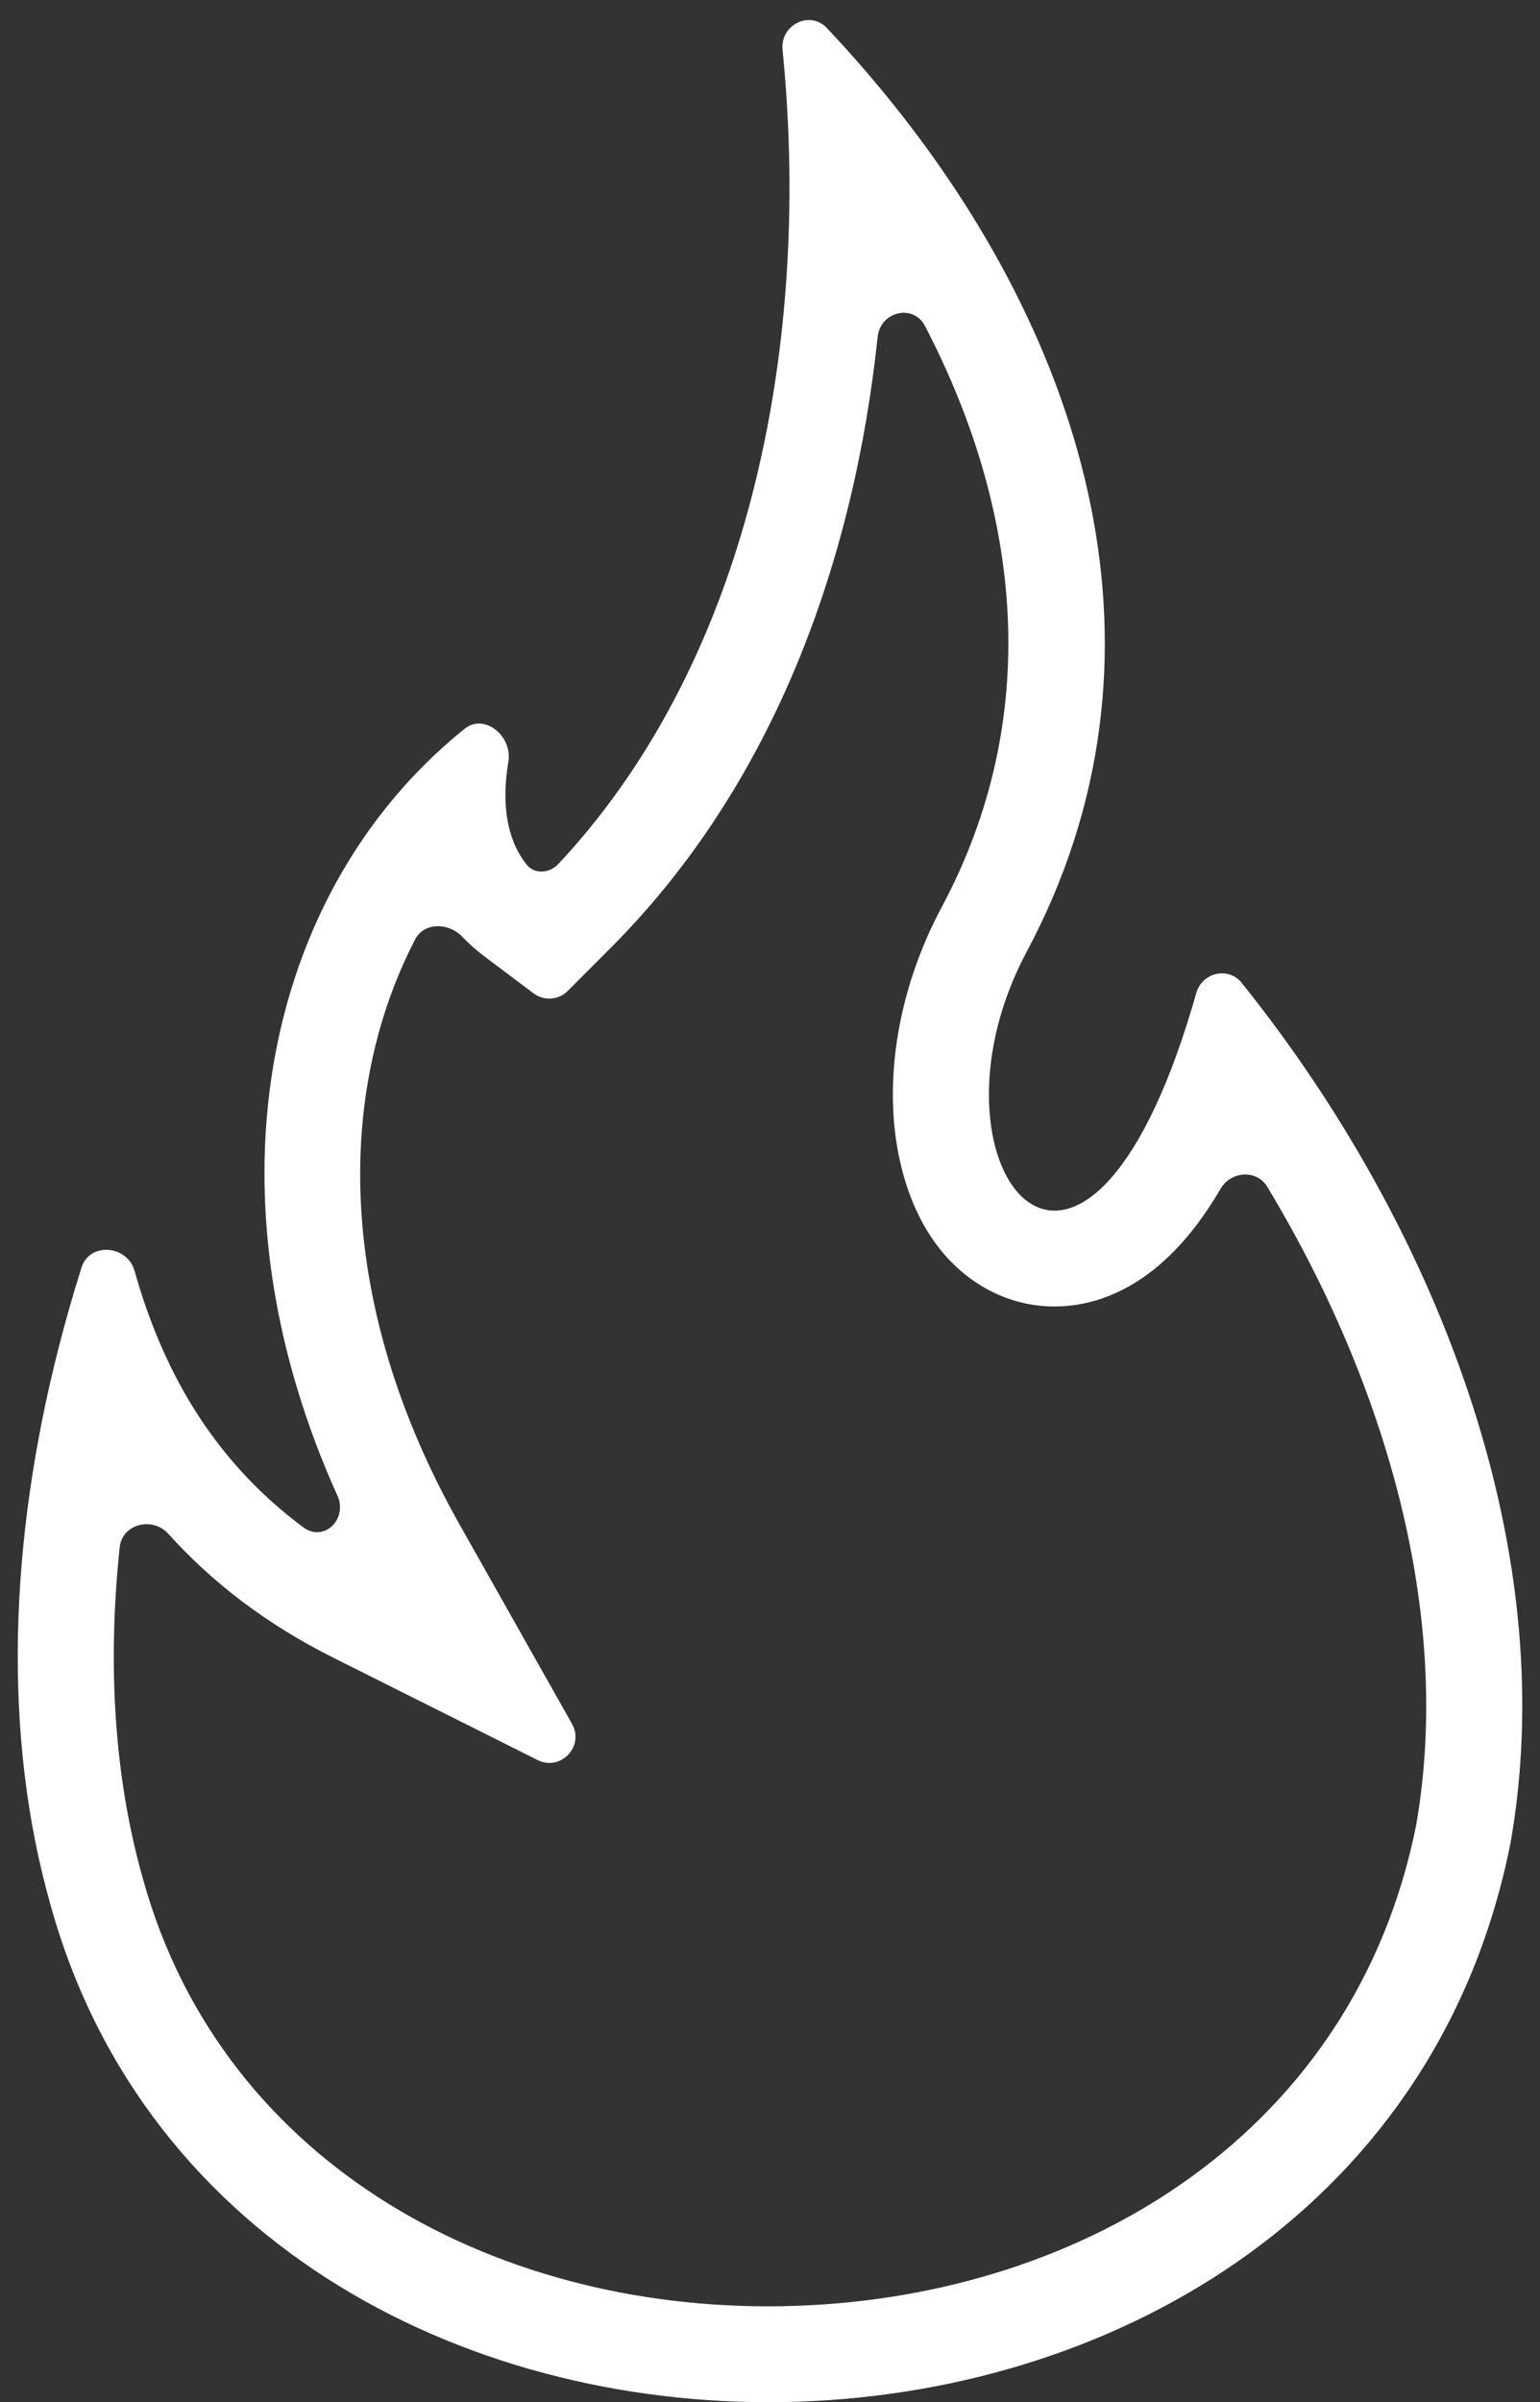 <svg width="59" height="92" viewBox="0 0 59 92" fill="none" xmlns="http://www.w3.org/2000/svg">
<rect x="0" y="0" width="59" height="92" fill="#333333" stroke="none"/>
<path fill-rule="evenodd" clip-rule="evenodd" d="M11.392 53.199C11.8 54.551 12.31 55.915 12.927 57.281C13.333 58.18 12.41 59.082 11.618 58.493C10.197 57.436 9.036 56.236 8.089 54.93C7.286 53.823 6.637 52.641 6.11 51.405C5.732 50.518 5.417 49.604 5.155 48.672C4.877 47.684 3.434 47.562 3.125 48.541C2.801 49.565 2.508 50.592 2.245 51.621C0.361 58.998 0.078 66.442 1.945 72.989C9.24 99.174 52.405 98.26 57.876 70.553C59.739 59.89 55.544 48.527 49.167 39.733C48.648 39.018 48.116 38.32 47.57 37.641C47.061 37.006 46.055 37.245 45.833 38.028C45.586 38.897 45.331 39.688 45.072 40.406C40.816 52.168 35.198 44.184 39.334 36.451C45.342 25.2 41.697 13.049 33.801 3.477C33.124 2.656 32.415 1.853 31.678 1.072C31.024 0.379 29.886 0.957 29.981 1.906C30.08 2.892 30.152 3.892 30.196 4.902C30.628 14.85 28.291 25.712 21.395 33.086C21.055 33.45 20.479 33.498 20.17 33.107C20.155 33.088 20.14 33.069 20.126 33.049C19.751 32.553 19.535 31.974 19.434 31.359C19.351 30.858 19.346 30.334 19.393 29.811C19.413 29.597 19.441 29.384 19.477 29.173C19.641 28.202 18.566 27.296 17.799 27.913C17.05 28.515 16.349 29.17 15.7 29.873C10.539 35.465 8.641 44.079 11.392 53.199ZM17.701 35.868C17.185 35.329 16.248 35.316 15.905 35.978C12.894 41.78 12.815 49.896 17.614 58.399L21.915 66.022C22.4 66.881 21.479 67.849 20.596 67.407L12.757 63.481C10.148 62.174 8.082 60.556 6.446 58.74C5.845 58.073 4.68 58.361 4.586 59.254C4.109 63.767 4.375 68.098 5.484 71.984L5.487 71.995L5.49 72.005C8.553 83 19.245 88.691 30.47 88.311C41.639 87.934 51.927 81.588 54.259 69.883C55.655 61.813 53.101 53.004 48.552 45.453C48.147 44.782 47.162 44.847 46.766 45.524C46.417 46.118 46.055 46.652 45.678 47.126C44.819 48.205 43.697 49.21 42.263 49.714C40.698 50.264 39.041 50.107 37.635 49.269C35.175 47.8 34.368 44.893 34.232 42.712C34.079 40.255 34.64 37.431 36.087 34.725C39.913 27.56 39.202 19.719 35.439 12.486C34.989 11.621 33.727 11.931 33.624 12.901C32.723 21.418 29.694 29.995 23.398 36.301L21.751 37.951C21.399 38.304 20.841 38.343 20.443 38.044L18.578 36.643C18.253 36.399 17.961 36.139 17.701 35.868Z" fill="white"/>
</svg>
